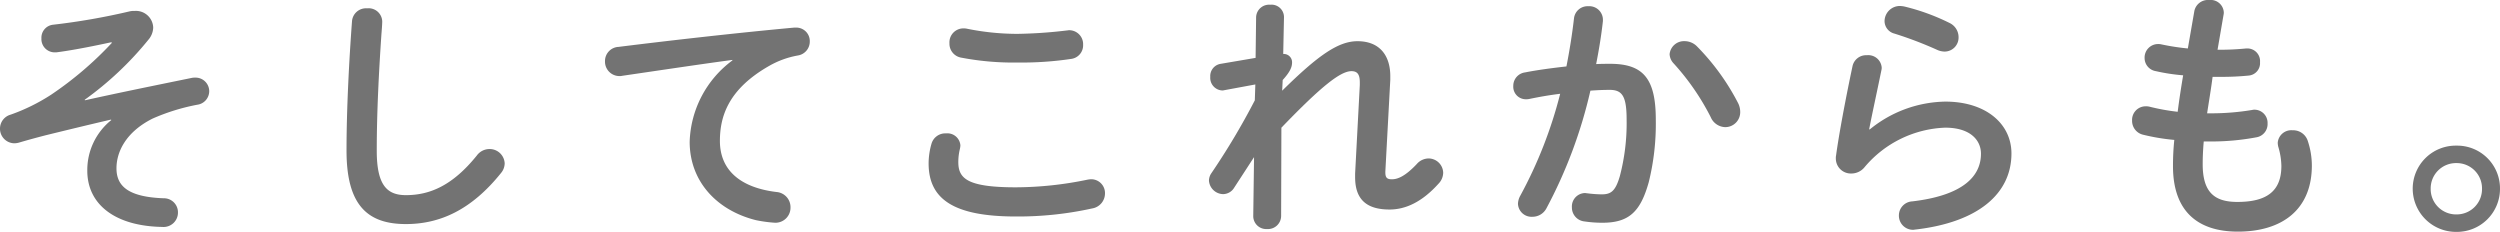 <svg xmlns="http://www.w3.org/2000/svg" width="287.851" height="26.698" viewBox="0 0 287.851 26.698"><g transform="translate(-12085 -7219.38)"><path d="M-792.43,4540.415c-3.33.72-5.19,1.021-6.361,1.17H-799a1.53,1.53,0,0,1-1.5-1.62,1.5,1.5,0,0,1,1.32-1.56,76.284,76.284,0,0,0,8.79-1.53,2.244,2.244,0,0,1,.63-.06,1.989,1.989,0,0,1,2.13,1.92,2.236,2.236,0,0,1-.54,1.38,37.718,37.718,0,0,1-7.35,6.93l.03.059c3.78-.839,7.32-1.559,12.3-2.579a1.471,1.471,0,0,1,.36-.03,1.57,1.57,0,0,1,1.65,1.56,1.579,1.579,0,0,1-1.38,1.56,23.644,23.644,0,0,0-5.13,1.59c-3.119,1.56-4.169,3.869-4.169,5.73,0,2.07,1.38,3.3,5.43,3.45a1.613,1.613,0,0,1,1.649,1.619,1.655,1.655,0,0,1-1.8,1.681c-5.429-.09-8.639-2.581-8.639-6.48a7.368,7.368,0,0,1,2.76-5.82l-.031-.06c-2.46.57-4.8,1.14-7.5,1.8-1.05.27-2.04.54-3.06.84a2.074,2.074,0,0,1-.57.09,1.676,1.676,0,0,1-1.65-1.71,1.668,1.668,0,0,1,1.23-1.59,21.9,21.9,0,0,0,4.68-2.31,40.38,40.38,0,0,0,6.96-5.94Z" transform="translate(12890.27 2683.824)" fill="#737373"/><path d="M-764.741,4538.016a1.613,1.613,0,0,1,1.741-1.5,1.565,1.565,0,0,1,1.74,1.5c0,.33-.061,1.109-.09,1.439-.3,4.441-.54,9.029-.54,13.47,0,4.019,1.229,5.1,3.359,5.1,2.79,0,5.4-1.139,8.16-4.559a1.816,1.816,0,0,1,1.44-.75,1.731,1.731,0,0,1,1.77,1.649,1.779,1.779,0,0,1-.42,1.111c-3.419,4.259-7.049,5.879-10.95,5.879-4.469,0-6.84-2.219-6.84-8.459C-765.371,4548.125-765.07,4542.425-764.741,4538.016Z" transform="translate(12890.27 2683.824)" fill="#737373"/><path d="M-720.941,4542.455c-3.6.481-8.369,1.2-12.689,1.83a1.133,1.133,0,0,1-.3.03,1.662,1.662,0,0,1-1.68-1.71,1.631,1.631,0,0,1,1.56-1.65c6.24-.78,13.979-1.649,20.218-2.22h.181a1.551,1.551,0,0,1,1.62,1.59,1.619,1.619,0,0,1-1.38,1.62,10.257,10.257,0,0,0-3.3,1.2c-4.68,2.669-5.669,5.789-5.669,8.639,0,3.329,2.309,5.369,6.509,5.879a1.748,1.748,0,0,1,1.62,1.771,1.734,1.734,0,0,1-1.77,1.769,15.64,15.64,0,0,1-2.22-.3c-4.44-1.11-7.62-4.41-7.62-9.029a12.1,12.1,0,0,1,4.92-9.36Z" transform="translate(12890.27 2683.824)" fill="#737373"/><path d="M-698.349,4554.364a8.181,8.181,0,0,1,.329-2.25,1.655,1.655,0,0,1,1.681-1.2,1.5,1.5,0,0,1,1.649,1.38,2.273,2.273,0,0,1-.06.42,6.409,6.409,0,0,0-.179,1.5c0,1.889,1.019,2.91,6.629,2.91a41.038,41.038,0,0,0,8.19-.87,3.025,3.025,0,0,1,.48-.061,1.593,1.593,0,0,1,1.589,1.651,1.754,1.754,0,0,1-1.469,1.71,39.6,39.6,0,0,1-8.79.929C-695.53,4560.484-698.349,4558.444-698.349,4554.364Zm10.229-14.909a53.678,53.678,0,0,0,5.67-.39c.09,0,.18-.03.27-.03a1.605,1.605,0,0,1,1.62,1.68,1.571,1.571,0,0,1-1.351,1.62,38.485,38.485,0,0,1-6.179.42,31.864,31.864,0,0,1-6.539-.569,1.625,1.625,0,0,1-1.321-1.651,1.608,1.608,0,0,1,1.59-1.71,1.731,1.731,0,0,1,.391.03A29.182,29.182,0,0,0-688.12,4539.455Z" transform="translate(12890.27 2683.824)" fill="#737373"/><path d="M-657.64,4546c4.17-4.11,6.479-5.7,8.67-5.7,2.609,0,3.779,1.71,3.779,4.02v.42l-.569,10.56v.12c0,.63.24.779.75.779.63,0,1.5-.3,2.88-1.769a1.826,1.826,0,0,1,1.349-.63,1.69,1.69,0,0,1,1.68,1.649,1.849,1.849,0,0,1-.54,1.26c-1.92,2.13-3.81,2.971-5.64,2.971-2.55,0-3.96-1.08-3.96-3.721v-.42l.54-10.2v-.3c0-.9-.269-1.29-.96-1.29-1.259,0-3.449,1.71-8.069,6.51l-.03,10.14a1.517,1.517,0,0,1-1.619,1.529,1.493,1.493,0,0,1-1.591-1.529l.091-6.75-2.281,3.509a1.518,1.518,0,0,1-1.259.75,1.67,1.67,0,0,1-1.651-1.559,1.533,1.533,0,0,1,.271-.84,81.816,81.816,0,0,0,5.009-8.4l.06-1.829-3.569.66a.845.845,0,0,1-.271.03,1.45,1.45,0,0,1-1.349-1.56,1.423,1.423,0,0,1,1.169-1.5l4.05-.69.06-4.71a1.494,1.494,0,0,1,1.62-1.409,1.435,1.435,0,0,1,1.59,1.409l-.09,4.261a.955.955,0,0,1,1.02.959c0,.54-.21,1.08-1.08,2.04Z" transform="translate(12890.27 2683.824)" fill="#737373"/><path d="M-627.22,4559.555a1.814,1.814,0,0,1-1.62.96,1.56,1.56,0,0,1-1.65-1.5,2.018,2.018,0,0,1,.27-.931,50.549,50.549,0,0,0,4.59-11.73c-1.23.151-2.43.361-3.57.6a1.723,1.723,0,0,1-.39.03,1.441,1.441,0,0,1-1.44-1.53,1.554,1.554,0,0,1,1.35-1.559c1.53-.3,3.18-.511,4.77-.691.36-1.83.66-3.689.869-5.519a1.573,1.573,0,0,1,1.651-1.411,1.565,1.565,0,0,1,1.68,1.5v.21c-.18,1.62-.451,3.3-.78,4.951.6-.031,1.14-.031,1.619-.031,3.84,0,5.25,1.74,5.25,6.449a27.944,27.944,0,0,1-.809,7.17c-.96,3.451-2.311,4.68-5.34,4.68a13.854,13.854,0,0,1-2.04-.149,1.607,1.607,0,0,1-1.47-1.62,1.545,1.545,0,0,1,1.53-1.651c.06,0,.15.03.24.03a14.2,14.2,0,0,0,1.65.121c1.05,0,1.59-.331,2.1-2.1a24.022,24.022,0,0,0,.78-6.51c0-2.7-.511-3.42-1.95-3.42-.66,0-1.41.03-2.22.09A54.268,54.268,0,0,1-627.22,4559.555Zm22.079-12.12a2.272,2.272,0,0,1,.24,1.02,1.72,1.72,0,0,1-1.74,1.739,1.866,1.866,0,0,1-1.65-1.139,27.927,27.927,0,0,0-4.259-6.18,1.649,1.649,0,0,1-.481-1.08,1.665,1.665,0,0,1,1.74-1.5,2.01,2.01,0,0,1,1.38.57A26.677,26.677,0,0,1-605.141,4547.435Z" transform="translate(12890.27 2683.824)" fill="#737373"/><path d="M-589.991,4550.465a14.065,14.065,0,0,1,8.7-3.21c4.71,0,7.62,2.58,7.62,5.97,0,4.62-3.81,7.92-11.039,8.759-.09,0-.18.031-.271.031a1.623,1.623,0,0,1-1.649-1.651,1.622,1.622,0,0,1,1.53-1.62c5.879-.689,7.919-2.909,7.919-5.489,0-1.561-1.23-3-4.11-3a12.725,12.725,0,0,0-9.3,4.559,1.953,1.953,0,0,1-1.531.72,1.726,1.726,0,0,1-1.769-1.739,1.458,1.458,0,0,1,.03-.36c.3-2.22,1.02-6.15,1.89-10.26a1.6,1.6,0,0,1,1.65-1.26,1.546,1.546,0,0,1,1.71,1.41,1.018,1.018,0,0,1-.03.3c-.57,2.79-1.08,5.07-1.41,6.81Zm9.18-12.27a1.81,1.81,0,0,1,1.051,1.651,1.612,1.612,0,0,1-1.591,1.649,2.145,2.145,0,0,1-.9-.21,43.869,43.869,0,0,0-4.89-1.86,1.5,1.5,0,0,1-1.141-1.44,1.767,1.767,0,0,1,1.771-1.74,3.213,3.213,0,0,1,.51.061A24.56,24.56,0,0,1-580.811,4538.195Z" transform="translate(12890.27 2683.824)" fill="#737373"/><path d="M-549.941,4541.285h.21a30.931,30.931,0,0,0,3.09-.15h.15a1.457,1.457,0,0,1,1.44,1.59,1.428,1.428,0,0,1-1.289,1.53,31.482,31.482,0,0,1-3.33.15h-.84c-.181,1.41-.42,2.79-.631,4.2h.48a28.74,28.74,0,0,0,4.71-.389,1.027,1.027,0,0,1,.3-.03,1.516,1.516,0,0,1,1.47,1.589,1.537,1.537,0,0,1-1.29,1.591,28.114,28.114,0,0,1-5.22.48h-.84c-.09,1.05-.12,1.889-.12,2.61,0,3.239,1.351,4.35,3.99,4.35,3.3,0,5.07-1.17,5.07-4.14a8.187,8.187,0,0,0-.36-2.221,2.291,2.291,0,0,1-.06-.449,1.567,1.567,0,0,1,1.71-1.44,1.768,1.768,0,0,1,1.77,1.29,8.99,8.99,0,0,1,.449,2.759c0,5.13-3.479,7.621-8.519,7.621-4.68,0-7.47-2.4-7.47-7.531a28.432,28.432,0,0,1,.151-3.029,24.054,24.054,0,0,1-3.6-.6,1.632,1.632,0,0,1-1.26-1.619,1.562,1.562,0,0,1,1.53-1.65,1.689,1.689,0,0,1,.54.059,24.425,24.425,0,0,0,3.179.571c.181-1.41.391-2.79.63-4.2a21.851,21.851,0,0,1-3.149-.48,1.532,1.532,0,0,1-1.29-1.5,1.555,1.555,0,0,1,1.53-1.62,1.463,1.463,0,0,1,.359.03,27.559,27.559,0,0,0,3.09.48l.75-4.32a1.6,1.6,0,0,1,1.71-1.259,1.514,1.514,0,0,1,1.68,1.409,1.168,1.168,0,0,1-.029.3Z" transform="translate(12890.27 2683.824)" fill="#737373"/><path d="M-517.419,4557.274a4.956,4.956,0,0,1-5.01,4.98,4.981,4.981,0,0,1-5.04-4.98,4.956,4.956,0,0,1,5.04-4.95A4.931,4.931,0,0,1-517.419,4557.274Zm-7.981,0a2.921,2.921,0,0,0,2.971,2.97,2.914,2.914,0,0,0,2.939-2.97,2.907,2.907,0,0,0-2.939-2.939A2.914,2.914,0,0,0-525.4,4557.274Z" transform="translate(12890.27 2683.824)" fill="#737373"/></g></svg>